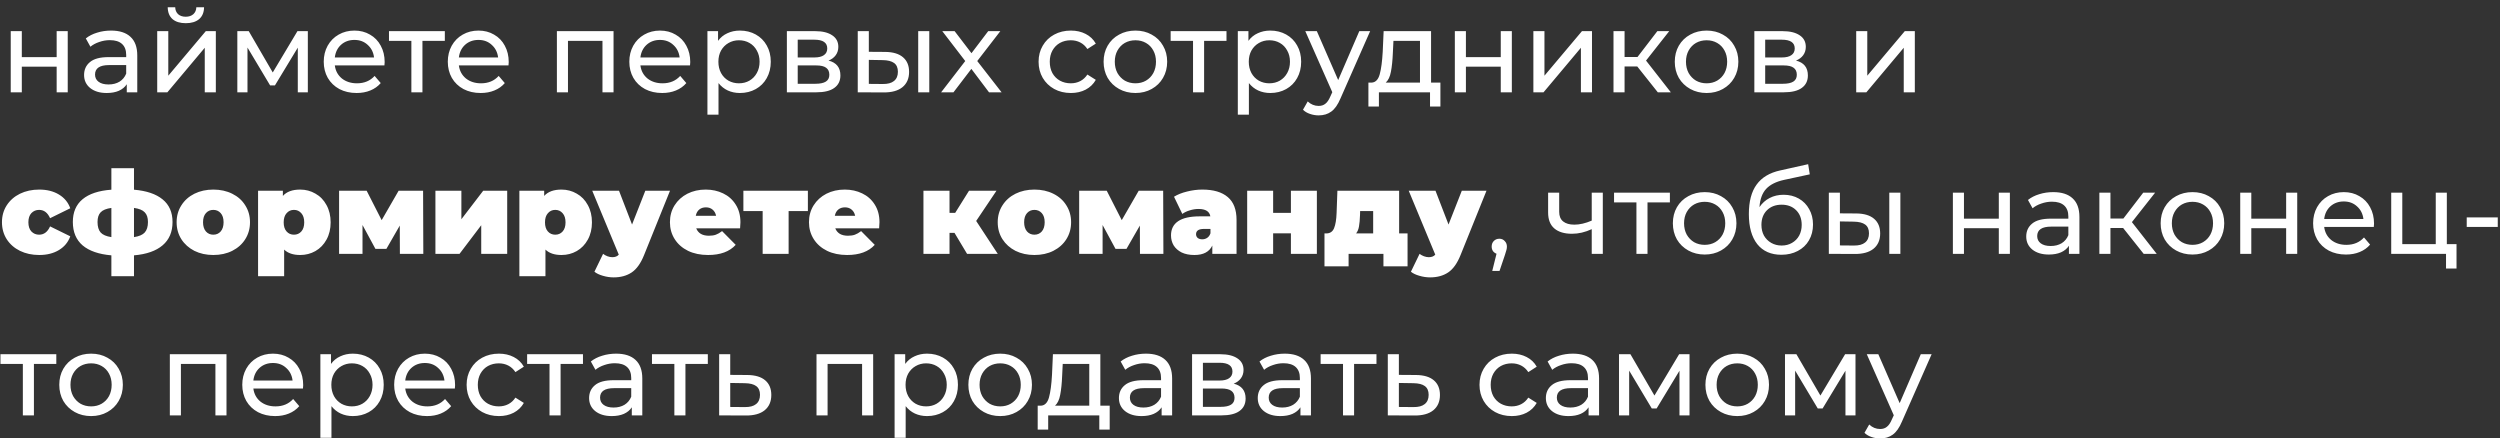 <?xml version="1.0" encoding="UTF-8"?> <svg xmlns="http://www.w3.org/2000/svg" width="325" height="57" viewBox="0 0 325 57" fill="none"><rect x="0" y="0" width="325" height="57" fill="#333333" stroke="none"/> <path d="M1.395 4.05H2.835V7.425H7.365V4.05H8.805V12H7.365V8.67H2.835V12H1.395V4.05ZM14.44 3.975C15.54 3.975 16.38 4.245 16.96 4.785C17.55 5.325 17.845 6.13 17.845 7.2V12H16.48V10.95C16.24 11.32 15.895 11.605 15.445 11.805C15.005 11.995 14.48 12.09 13.87 12.09C12.98 12.09 12.265 11.875 11.725 11.445C11.195 11.015 10.93 10.45 10.93 9.75C10.93 9.05 11.185 8.49 11.695 8.07C12.205 7.64 13.015 7.425 14.125 7.425H16.405V7.14C16.405 6.52 16.225 6.045 15.865 5.715C15.505 5.385 14.975 5.22 14.275 5.22C13.805 5.22 13.345 5.3 12.895 5.46C12.445 5.61 12.065 5.815 11.755 6.075L11.155 4.995C11.565 4.665 12.055 4.415 12.625 4.245C13.195 4.065 13.8 3.975 14.44 3.975ZM14.11 10.98C14.66 10.98 15.135 10.86 15.535 10.62C15.935 10.37 16.225 10.02 16.405 9.57V8.46H14.185C12.965 8.46 12.355 8.87 12.355 9.69C12.355 10.09 12.51 10.405 12.82 10.635C13.13 10.865 13.56 10.98 14.11 10.98ZM20.438 4.05H21.878V9.84L26.753 4.05H28.058V12H26.618V6.21L21.758 12H20.438V4.05ZM24.158 3.015C23.418 3.015 22.843 2.84 22.433 2.49C22.023 2.13 21.813 1.615 21.803 0.945H22.778C22.788 1.315 22.913 1.615 23.153 1.845C23.403 2.065 23.733 2.175 24.143 2.175C24.553 2.175 24.883 2.065 25.133 1.845C25.383 1.615 25.513 1.315 25.523 0.945H26.528C26.518 1.615 26.303 2.13 25.883 2.49C25.463 2.84 24.888 3.015 24.158 3.015ZM40.018 4.05V12H38.713V6.195L35.743 11.1H35.113L32.173 6.18V12H30.853V4.05H32.338L35.458 9.42L38.668 4.05H40.018ZM50.006 8.07C50.006 8.18 49.996 8.325 49.976 8.505H43.526C43.616 9.205 43.921 9.77 44.441 10.2C44.971 10.62 45.626 10.83 46.406 10.83C47.356 10.83 48.121 10.51 48.701 9.87L49.496 10.8C49.136 11.22 48.686 11.54 48.146 11.76C47.616 11.98 47.021 12.09 46.361 12.09C45.521 12.09 44.776 11.92 44.126 11.58C43.476 11.23 42.971 10.745 42.611 10.125C42.261 9.505 42.086 8.805 42.086 8.025C42.086 7.255 42.256 6.56 42.596 5.94C42.946 5.32 43.421 4.84 44.021 4.5C44.631 4.15 45.316 3.975 46.076 3.975C46.836 3.975 47.511 4.15 48.101 4.5C48.701 4.84 49.166 5.32 49.496 5.94C49.836 6.56 50.006 7.27 50.006 8.07ZM46.076 5.19C45.386 5.19 44.806 5.4 44.336 5.82C43.876 6.24 43.606 6.79 43.526 7.47H48.626C48.546 6.8 48.271 6.255 47.801 5.835C47.341 5.405 46.766 5.19 46.076 5.19ZM57.828 5.31H54.918V12H53.478V5.31H50.568V4.05H57.828V5.31ZM66.134 8.07C66.134 8.18 66.124 8.325 66.104 8.505H59.654C59.744 9.205 60.049 9.77 60.569 10.2C61.099 10.62 61.754 10.83 62.534 10.83C63.484 10.83 64.249 10.51 64.829 9.87L65.624 10.8C65.264 11.22 64.814 11.54 64.274 11.76C63.744 11.98 63.149 12.09 62.489 12.09C61.649 12.09 60.904 11.92 60.254 11.58C59.604 11.23 59.099 10.745 58.739 10.125C58.389 9.505 58.214 8.805 58.214 8.025C58.214 7.255 58.384 6.56 58.724 5.94C59.074 5.32 59.549 4.84 60.149 4.5C60.759 4.15 61.444 3.975 62.204 3.975C62.964 3.975 63.639 4.15 64.229 4.5C64.829 4.84 65.294 5.32 65.624 5.94C65.964 6.56 66.134 7.27 66.134 8.07ZM62.204 5.19C61.514 5.19 60.934 5.4 60.464 5.82C60.004 6.24 59.734 6.79 59.654 7.47H64.754C64.674 6.8 64.399 6.255 63.929 5.835C63.469 5.405 62.894 5.19 62.204 5.19ZM79.761 4.05V12H78.321V5.31H73.836V12H72.396V4.05H79.761ZM89.732 8.07C89.732 8.18 89.722 8.325 89.702 8.505H83.252C83.342 9.205 83.647 9.77 84.167 10.2C84.697 10.62 85.352 10.83 86.132 10.83C87.082 10.83 87.847 10.51 88.427 9.87L89.222 10.8C88.862 11.22 88.412 11.54 87.872 11.76C87.342 11.98 86.747 12.09 86.087 12.09C85.247 12.09 84.502 11.92 83.852 11.58C83.202 11.23 82.697 10.745 82.337 10.125C81.987 9.505 81.812 8.805 81.812 8.025C81.812 7.255 81.982 6.56 82.322 5.94C82.672 5.32 83.147 4.84 83.747 4.5C84.357 4.15 85.042 3.975 85.802 3.975C86.562 3.975 87.237 4.15 87.827 4.5C88.427 4.84 88.892 5.32 89.222 5.94C89.562 6.56 89.732 7.27 89.732 8.07ZM85.802 5.19C85.112 5.19 84.532 5.4 84.062 5.82C83.602 6.24 83.332 6.79 83.252 7.47H88.352C88.272 6.8 87.997 6.255 87.527 5.835C87.067 5.405 86.492 5.19 85.802 5.19ZM96.181 3.975C96.951 3.975 97.641 4.145 98.251 4.485C98.861 4.825 99.336 5.3 99.676 5.91C100.026 6.52 100.201 7.225 100.201 8.025C100.201 8.825 100.026 9.535 99.676 10.155C99.336 10.765 98.861 11.24 98.251 11.58C97.641 11.92 96.951 12.09 96.181 12.09C95.611 12.09 95.086 11.98 94.606 11.76C94.136 11.54 93.736 11.22 93.406 10.8V14.91H91.966V4.05H93.346V5.31C93.666 4.87 94.071 4.54 94.561 4.32C95.051 4.09 95.591 3.975 96.181 3.975ZM96.061 10.83C96.571 10.83 97.026 10.715 97.426 10.485C97.836 10.245 98.156 9.915 98.386 9.495C98.626 9.065 98.746 8.575 98.746 8.025C98.746 7.475 98.626 6.99 98.386 6.57C98.156 6.14 97.836 5.81 97.426 5.58C97.026 5.35 96.571 5.235 96.061 5.235C95.561 5.235 95.106 5.355 94.696 5.595C94.296 5.825 93.976 6.15 93.736 6.57C93.506 6.99 93.391 7.475 93.391 8.025C93.391 8.575 93.506 9.065 93.736 9.495C93.966 9.915 94.286 10.245 94.696 10.485C95.106 10.715 95.561 10.83 96.061 10.83ZM107.708 7.875C108.738 8.135 109.253 8.78 109.253 9.81C109.253 10.51 108.988 11.05 108.458 11.43C107.938 11.81 107.158 12 106.118 12H102.293V4.05H105.983C106.923 4.05 107.658 4.23 108.188 4.59C108.718 4.94 108.983 5.44 108.983 6.09C108.983 6.51 108.868 6.875 108.638 7.185C108.418 7.485 108.108 7.715 107.708 7.875ZM103.703 7.47H105.863C106.413 7.47 106.828 7.37 107.108 7.17C107.398 6.97 107.543 6.68 107.543 6.3C107.543 5.54 106.983 5.16 105.863 5.16H103.703V7.47ZM106.013 10.89C106.613 10.89 107.063 10.795 107.363 10.605C107.663 10.415 107.813 10.12 107.813 9.72C107.813 9.31 107.673 9.005 107.393 8.805C107.123 8.605 106.693 8.505 106.103 8.505H103.703V10.89H106.013ZM115.092 6.75C116.092 6.76 116.857 6.99 117.387 7.44C117.917 7.89 118.182 8.525 118.182 9.345C118.182 10.205 117.892 10.87 117.312 11.34C116.742 11.8 115.922 12.025 114.852 12.015L111.507 12V4.05H112.947V6.735L115.092 6.75ZM119.367 4.05H120.807V12H119.367V4.05ZM114.747 10.92C115.397 10.93 115.887 10.8 116.217 10.53C116.557 10.26 116.727 9.86 116.727 9.33C116.727 8.81 116.562 8.43 116.232 8.19C115.902 7.95 115.407 7.825 114.747 7.815L112.947 7.785V10.905L114.747 10.92ZM128.572 12L126.277 8.955L123.952 12H122.347L125.482 7.935L122.497 4.05H124.102L126.292 6.915L128.467 4.05H130.042L127.042 7.935L130.207 12H128.572ZM139.215 12.09C138.405 12.09 137.68 11.915 137.04 11.565C136.41 11.215 135.915 10.735 135.555 10.125C135.195 9.505 135.015 8.805 135.015 8.025C135.015 7.245 135.195 6.55 135.555 5.94C135.915 5.32 136.41 4.84 137.04 4.5C137.68 4.15 138.405 3.975 139.215 3.975C139.935 3.975 140.575 4.12 141.135 4.41C141.705 4.7 142.145 5.12 142.455 5.67L141.36 6.375C141.11 5.995 140.8 5.71 140.43 5.52C140.06 5.33 139.65 5.235 139.2 5.235C138.68 5.235 138.21 5.35 137.79 5.58C137.38 5.81 137.055 6.14 136.815 6.57C136.585 6.99 136.47 7.475 136.47 8.025C136.47 8.585 136.585 9.08 136.815 9.51C137.055 9.93 137.38 10.255 137.79 10.485C138.21 10.715 138.68 10.83 139.2 10.83C139.65 10.83 140.06 10.735 140.43 10.545C140.8 10.355 141.11 10.07 141.36 9.69L142.455 10.38C142.145 10.93 141.705 11.355 141.135 11.655C140.575 11.945 139.935 12.09 139.215 12.09ZM147.608 12.09C146.818 12.09 146.108 11.915 145.478 11.565C144.848 11.215 144.353 10.735 143.993 10.125C143.643 9.505 143.468 8.805 143.468 8.025C143.468 7.245 143.643 6.55 143.993 5.94C144.353 5.32 144.848 4.84 145.478 4.5C146.108 4.15 146.818 3.975 147.608 3.975C148.398 3.975 149.103 4.15 149.723 4.5C150.353 4.84 150.843 5.32 151.193 5.94C151.553 6.55 151.733 7.245 151.733 8.025C151.733 8.805 151.553 9.505 151.193 10.125C150.843 10.735 150.353 11.215 149.723 11.565C149.103 11.915 148.398 12.09 147.608 12.09ZM147.608 10.83C148.118 10.83 148.573 10.715 148.973 10.485C149.383 10.245 149.703 9.915 149.933 9.495C150.163 9.065 150.278 8.575 150.278 8.025C150.278 7.475 150.163 6.99 149.933 6.57C149.703 6.14 149.383 5.81 148.973 5.58C148.573 5.35 148.118 5.235 147.608 5.235C147.098 5.235 146.638 5.35 146.228 5.58C145.828 5.81 145.508 6.14 145.268 6.57C145.038 6.99 144.923 7.475 144.923 8.025C144.923 8.575 145.038 9.065 145.268 9.495C145.508 9.915 145.828 10.245 146.228 10.485C146.638 10.715 147.098 10.83 147.608 10.83ZM159.444 5.31H156.534V12H155.094V5.31H152.184V4.05H159.444V5.31ZM165.131 3.975C165.901 3.975 166.591 4.145 167.201 4.485C167.811 4.825 168.286 5.3 168.626 5.91C168.976 6.52 169.151 7.225 169.151 8.025C169.151 8.825 168.976 9.535 168.626 10.155C168.286 10.765 167.811 11.24 167.201 11.58C166.591 11.92 165.901 12.09 165.131 12.09C164.561 12.09 164.036 11.98 163.556 11.76C163.086 11.54 162.686 11.22 162.356 10.8V14.91H160.916V4.05H162.296V5.31C162.616 4.87 163.021 4.54 163.511 4.32C164.001 4.09 164.541 3.975 165.131 3.975ZM165.011 10.83C165.521 10.83 165.976 10.715 166.376 10.485C166.786 10.245 167.106 9.915 167.336 9.495C167.576 9.065 167.696 8.575 167.696 8.025C167.696 7.475 167.576 6.99 167.336 6.57C167.106 6.14 166.786 5.81 166.376 5.58C165.976 5.35 165.521 5.235 165.011 5.235C164.511 5.235 164.056 5.355 163.646 5.595C163.246 5.825 162.926 6.15 162.686 6.57C162.456 6.99 162.341 7.475 162.341 8.025C162.341 8.575 162.456 9.065 162.686 9.495C162.916 9.915 163.236 10.245 163.646 10.485C164.056 10.715 164.511 10.83 165.011 10.83ZM178.119 4.05L174.264 12.795C173.924 13.605 173.524 14.175 173.064 14.505C172.614 14.835 172.069 15 171.429 15C171.039 15 170.659 14.935 170.289 14.805C169.929 14.685 169.629 14.505 169.389 14.265L170.004 13.185C170.414 13.575 170.889 13.77 171.429 13.77C171.779 13.77 172.069 13.675 172.299 13.485C172.539 13.305 172.754 12.99 172.944 12.54L173.199 11.985L169.689 4.05H171.189L173.964 10.41L176.709 4.05H178.119ZM187.253 10.74V13.845H185.903V12H179.258V13.845H177.893V10.74H178.313C178.823 10.71 179.173 10.35 179.363 9.66C179.553 8.97 179.683 7.995 179.753 6.735L179.873 4.05H186.038V10.74H187.253ZM181.073 6.84C181.033 7.84 180.948 8.67 180.818 9.33C180.698 9.98 180.473 10.45 180.143 10.74H184.598V5.31H181.148L181.073 6.84ZM189.129 4.05H190.569V7.425H195.099V4.05H196.539V12H195.099V8.67H190.569V12H189.129V4.05ZM199.339 4.05H200.779V9.84L205.654 4.05H206.959V12H205.519V6.21L200.659 12H199.339V4.05ZM212.844 8.64H211.194V12H209.754V4.05H211.194V7.41H212.874L215.454 4.05H216.999L213.984 7.875L217.209 12H215.514L212.844 8.64ZM221.861 12.09C221.071 12.09 220.361 11.915 219.731 11.565C219.101 11.215 218.606 10.735 218.246 10.125C217.896 9.505 217.721 8.805 217.721 8.025C217.721 7.245 217.896 6.55 218.246 5.94C218.606 5.32 219.101 4.84 219.731 4.5C220.361 4.15 221.071 3.975 221.861 3.975C222.651 3.975 223.356 4.15 223.976 4.5C224.606 4.84 225.096 5.32 225.446 5.94C225.806 6.55 225.986 7.245 225.986 8.025C225.986 8.805 225.806 9.505 225.446 10.125C225.096 10.735 224.606 11.215 223.976 11.565C223.356 11.915 222.651 12.09 221.861 12.09ZM221.861 10.83C222.371 10.83 222.826 10.715 223.226 10.485C223.636 10.245 223.956 9.915 224.186 9.495C224.416 9.065 224.531 8.575 224.531 8.025C224.531 7.475 224.416 6.99 224.186 6.57C223.956 6.14 223.636 5.81 223.226 5.58C222.826 5.35 222.371 5.235 221.861 5.235C221.351 5.235 220.891 5.35 220.481 5.58C220.081 5.81 219.761 6.14 219.521 6.57C219.291 6.99 219.176 7.475 219.176 8.025C219.176 8.575 219.291 9.065 219.521 9.495C219.761 9.915 220.081 10.245 220.481 10.485C220.891 10.715 221.351 10.83 221.861 10.83ZM233.48 7.875C234.51 8.135 235.025 8.78 235.025 9.81C235.025 10.51 234.76 11.05 234.23 11.43C233.71 11.81 232.93 12 231.89 12H228.065V4.05H231.755C232.695 4.05 233.43 4.23 233.96 4.59C234.49 4.94 234.755 5.44 234.755 6.09C234.755 6.51 234.64 6.875 234.41 7.185C234.19 7.485 233.88 7.715 233.48 7.875ZM229.475 7.47H231.635C232.185 7.47 232.6 7.37 232.88 7.17C233.17 6.97 233.315 6.68 233.315 6.3C233.315 5.54 232.755 5.16 231.635 5.16H229.475V7.47ZM231.785 10.89C232.385 10.89 232.835 10.795 233.135 10.605C233.435 10.415 233.585 10.12 233.585 9.72C233.585 9.31 233.445 9.005 233.165 8.805C232.895 8.605 232.465 8.505 231.875 8.505H229.475V10.89H231.785ZM241.307 4.05H242.747V9.84L247.622 4.05H248.927V12H247.487V6.21L242.627 12H241.307V4.05ZM5.1 33.15C4.17 33.15 3.335 32.97 2.595 32.61C1.865 32.25 1.29 31.745 0.87 31.095C0.46 30.445 0.255 29.71 0.255 28.89C0.255 28.07 0.46 27.34 0.87 26.7C1.29 26.05 1.865 25.545 2.595 25.185C3.335 24.825 4.17 24.645 5.1 24.645C6.1 24.645 6.955 24.86 7.665 25.29C8.375 25.72 8.865 26.315 9.135 27.075L6.51 28.365C6.19 27.645 5.715 27.285 5.085 27.285C4.685 27.285 4.35 27.425 4.08 27.705C3.82 27.985 3.69 28.38 3.69 28.89C3.69 29.41 3.82 29.81 4.08 30.09C4.35 30.37 4.685 30.51 5.085 30.51C5.715 30.51 6.19 30.15 6.51 29.43L9.135 30.72C8.865 31.48 8.375 32.075 7.665 32.505C6.955 32.935 6.1 33.15 5.1 33.15ZM22.429 28.86C22.429 30.15 21.999 31.16 21.139 31.89C20.289 32.62 19.049 33.055 17.419 33.195V35.91H14.479V33.195C12.849 33.055 11.604 32.625 10.744 31.905C9.894 31.175 9.469 30.16 9.469 28.86C9.469 27.59 9.889 26.605 10.729 25.905C11.579 25.195 12.829 24.78 14.479 24.66V21.87H17.419V24.66C19.049 24.8 20.289 25.22 21.139 25.92C21.999 26.62 22.429 27.6 22.429 28.86ZM12.679 28.86C12.679 29.46 12.814 29.915 13.084 30.225C13.354 30.525 13.819 30.725 14.479 30.825V27.03C13.819 27.12 13.354 27.31 13.084 27.6C12.814 27.88 12.679 28.3 12.679 28.86ZM17.419 30.825C18.079 30.725 18.544 30.525 18.814 30.225C19.094 29.915 19.234 29.46 19.234 28.86C19.234 28.3 19.094 27.88 18.814 27.6C18.544 27.31 18.079 27.12 17.419 27.03V30.825ZM27.73 33.15C26.82 33.15 26 32.97 25.27 32.61C24.55 32.24 23.985 31.735 23.575 31.095C23.165 30.445 22.96 29.71 22.96 28.89C22.96 28.07 23.165 27.34 23.575 26.7C23.985 26.05 24.55 25.545 25.27 25.185C26 24.825 26.82 24.645 27.73 24.645C28.65 24.645 29.47 24.825 30.19 25.185C30.92 25.545 31.485 26.05 31.885 26.7C32.295 27.34 32.5 28.07 32.5 28.89C32.5 29.71 32.295 30.445 31.885 31.095C31.485 31.735 30.92 32.24 30.19 32.61C29.47 32.97 28.65 33.15 27.73 33.15ZM27.73 30.51C28.12 30.51 28.44 30.37 28.69 30.09C28.94 29.8 29.065 29.4 29.065 28.89C29.065 28.38 28.94 27.985 28.69 27.705C28.44 27.425 28.12 27.285 27.73 27.285C27.34 27.285 27.02 27.425 26.77 27.705C26.52 27.985 26.395 28.38 26.395 28.89C26.395 29.4 26.52 29.8 26.77 30.09C27.02 30.37 27.34 30.51 27.73 30.51ZM39.024 24.645C39.744 24.645 40.404 24.82 41.004 25.17C41.614 25.51 42.094 26.005 42.444 26.655C42.804 27.305 42.984 28.055 42.984 28.905C42.984 29.755 42.804 30.505 42.444 31.155C42.094 31.795 41.614 32.29 41.004 32.64C40.404 32.98 39.744 33.15 39.024 33.15C38.114 33.15 37.419 32.915 36.939 32.445V35.91H33.549V24.795H36.774V25.47C37.264 24.92 38.014 24.645 39.024 24.645ZM38.214 30.51C38.604 30.51 38.924 30.37 39.174 30.09C39.424 29.81 39.549 29.415 39.549 28.905C39.549 28.395 39.424 28 39.174 27.72C38.924 27.43 38.604 27.285 38.214 27.285C37.824 27.285 37.504 27.43 37.254 27.72C37.004 28 36.879 28.395 36.879 28.905C36.879 29.415 37.004 29.81 37.254 30.09C37.504 30.37 37.824 30.51 38.214 30.51ZM51.986 33L51.971 29.325L50.231 32.355H48.806L47.126 29.25V33H44.081V24.795H47.666L49.616 28.62L51.821 24.795H55.001L55.031 33H51.986ZM56.605 24.795H59.98V28.5L62.816 24.795H65.936V33H62.56V29.28L59.74 33H56.605V24.795ZM72.994 24.645C73.714 24.645 74.374 24.82 74.974 25.17C75.584 25.51 76.064 26.005 76.414 26.655C76.774 27.305 76.954 28.055 76.954 28.905C76.954 29.755 76.774 30.505 76.414 31.155C76.064 31.795 75.584 32.29 74.974 32.64C74.374 32.98 73.714 33.15 72.994 33.15C72.084 33.15 71.389 32.915 70.909 32.445V35.91H67.519V24.795H70.744V25.47C71.234 24.92 71.984 24.645 72.994 24.645ZM72.184 30.51C72.574 30.51 72.894 30.37 73.144 30.09C73.394 29.81 73.519 29.415 73.519 28.905C73.519 28.395 73.394 28 73.144 27.72C72.894 27.43 72.574 27.285 72.184 27.285C71.794 27.285 71.474 27.43 71.224 27.72C70.974 28 70.849 28.395 70.849 28.905C70.849 29.415 70.974 29.81 71.224 30.09C71.474 30.37 71.794 30.51 72.184 30.51ZM87.101 24.795L83.726 33.165C83.296 34.235 82.761 34.985 82.121 35.415C81.481 35.845 80.696 36.06 79.766 36.06C79.306 36.06 78.841 35.99 78.371 35.85C77.911 35.72 77.546 35.545 77.276 35.325L78.401 33C78.571 33.13 78.761 33.235 78.971 33.315C79.191 33.395 79.401 33.435 79.601 33.435C79.971 33.435 80.251 33.325 80.441 33.105L76.991 24.795H80.471L82.166 29.19L83.891 24.795H87.101ZM96.256 28.89C96.256 28.94 96.241 29.205 96.211 29.685H90.511C90.631 29.995 90.831 30.235 91.111 30.405C91.391 30.565 91.741 30.645 92.161 30.645C92.521 30.645 92.821 30.6 93.061 30.51C93.311 30.42 93.581 30.265 93.871 30.045L95.641 31.83C94.841 32.71 93.646 33.15 92.056 33.15C91.066 33.15 90.196 32.97 89.446 32.61C88.696 32.24 88.116 31.73 87.706 31.08C87.296 30.43 87.091 29.7 87.091 28.89C87.091 28.07 87.291 27.34 87.691 26.7C88.101 26.05 88.656 25.545 89.356 25.185C90.066 24.825 90.861 24.645 91.741 24.645C92.571 24.645 93.326 24.81 94.006 25.14C94.696 25.47 95.241 25.955 95.641 26.595C96.051 27.235 96.256 28 96.256 28.89ZM91.771 26.955C91.421 26.955 91.131 27.05 90.901 27.24C90.671 27.43 90.521 27.7 90.451 28.05H93.091C93.021 27.71 92.871 27.445 92.641 27.255C92.411 27.055 92.121 26.955 91.771 26.955ZM105.025 27.435H102.52V33H99.145V27.435H96.64V24.795H105.025V27.435ZM114.332 28.89C114.332 28.94 114.317 29.205 114.287 29.685H108.587C108.707 29.995 108.907 30.235 109.187 30.405C109.467 30.565 109.817 30.645 110.237 30.645C110.597 30.645 110.897 30.6 111.137 30.51C111.387 30.42 111.657 30.265 111.947 30.045L113.717 31.83C112.917 32.71 111.722 33.15 110.132 33.15C109.142 33.15 108.272 32.97 107.522 32.61C106.772 32.24 106.192 31.73 105.782 31.08C105.372 30.43 105.167 29.7 105.167 28.89C105.167 28.07 105.367 27.34 105.767 26.7C106.177 26.05 106.732 25.545 107.432 25.185C108.142 24.825 108.937 24.645 109.817 24.645C110.647 24.645 111.402 24.81 112.082 25.14C112.772 25.47 113.317 25.955 113.717 26.595C114.127 27.235 114.332 28 114.332 28.89ZM109.847 26.955C109.497 26.955 109.207 27.05 108.977 27.24C108.747 27.43 108.597 27.7 108.527 28.05H111.167C111.097 27.71 110.947 27.445 110.717 27.255C110.487 27.055 110.197 26.955 109.847 26.955ZM124.083 30.27H123.438V33H120.048V24.795H123.438V27.675H124.173L125.973 24.795H129.543L126.903 28.725L129.708 33H125.718L124.083 30.27ZM134.473 33.15C133.563 33.15 132.743 32.97 132.013 32.61C131.293 32.24 130.728 31.735 130.318 31.095C129.908 30.445 129.703 29.71 129.703 28.89C129.703 28.07 129.908 27.34 130.318 26.7C130.728 26.05 131.293 25.545 132.013 25.185C132.743 24.825 133.563 24.645 134.473 24.645C135.393 24.645 136.213 24.825 136.933 25.185C137.663 25.545 138.228 26.05 138.628 26.7C139.038 27.34 139.243 28.07 139.243 28.89C139.243 29.71 139.038 30.445 138.628 31.095C138.228 31.735 137.663 32.24 136.933 32.61C136.213 32.97 135.393 33.15 134.473 33.15ZM134.473 30.51C134.863 30.51 135.183 30.37 135.433 30.09C135.683 29.8 135.808 29.4 135.808 28.89C135.808 28.38 135.683 27.985 135.433 27.705C135.183 27.425 134.863 27.285 134.473 27.285C134.083 27.285 133.763 27.425 133.513 27.705C133.263 27.985 133.138 28.38 133.138 28.89C133.138 29.4 133.263 29.8 133.513 30.09C133.763 30.37 134.083 30.51 134.473 30.51ZM148.197 33L148.182 29.325L146.442 32.355H145.017L143.337 29.25V33H140.292V24.795H143.877L145.827 28.62L148.032 24.795H151.212L151.242 33H148.197ZM156.311 24.645C157.751 24.645 158.851 24.97 159.611 25.62C160.371 26.26 160.751 27.25 160.751 28.59V33H157.601V31.92C157.211 32.74 156.436 33.15 155.276 33.15C154.626 33.15 154.071 33.04 153.611 32.82C153.161 32.59 152.816 32.285 152.576 31.905C152.346 31.515 152.231 31.08 152.231 30.6C152.231 29.79 152.541 29.175 153.161 28.755C153.781 28.335 154.721 28.125 155.981 28.125H157.346C157.236 27.485 156.721 27.165 155.801 27.165C155.431 27.165 155.056 27.225 154.676 27.345C154.296 27.455 153.971 27.61 153.701 27.81L152.621 25.575C153.091 25.285 153.656 25.06 154.316 24.9C154.986 24.73 155.651 24.645 156.311 24.645ZM156.296 31.11C156.536 31.11 156.751 31.045 156.941 30.915C157.131 30.785 157.271 30.59 157.361 30.33V29.76H156.521C155.831 29.76 155.486 29.99 155.486 30.45C155.486 30.64 155.556 30.8 155.696 30.93C155.846 31.05 156.046 31.11 156.296 31.11ZM162.133 24.795H165.508V27.675H167.818V24.795H171.193V33H167.818V30.33H165.508V33H162.133V24.795ZM182.982 30.345V34.62H179.847V33H175.317V34.62H172.182V30.345H172.422C172.902 30.345 173.237 30.12 173.427 29.67C173.617 29.21 173.727 28.55 173.757 27.69L173.862 24.795H181.887V30.345H182.982ZM176.802 27.945C176.782 28.575 176.737 29.075 176.667 29.445C176.607 29.805 176.482 30.105 176.292 30.345H178.512V27.435H176.817L176.802 27.945ZM193.244 24.795L189.869 33.165C189.439 34.235 188.904 34.985 188.264 35.415C187.624 35.845 186.839 36.06 185.909 36.06C185.449 36.06 184.984 35.99 184.514 35.85C184.054 35.72 183.689 35.545 183.419 35.325L184.544 33C184.714 33.13 184.904 33.235 185.114 33.315C185.334 33.395 185.544 33.435 185.744 33.435C186.114 33.435 186.394 33.325 186.584 33.105L183.134 24.795H186.614L188.309 29.19L190.034 24.795H193.244ZM194.923 31.035C195.203 31.035 195.433 31.135 195.613 31.335C195.803 31.525 195.898 31.765 195.898 32.055C195.898 32.205 195.878 32.35 195.838 32.49C195.808 32.63 195.743 32.845 195.643 33.135L194.938 35.22H193.993L194.548 32.985C194.358 32.915 194.203 32.8 194.083 32.64C193.973 32.47 193.918 32.275 193.918 32.055C193.918 31.755 194.013 31.51 194.203 31.32C194.393 31.13 194.633 31.035 194.923 31.035ZM208.365 25.05V33H206.925V29.79C206.065 30.19 205.21 30.39 204.36 30.39C203.37 30.39 202.605 30.16 202.065 29.7C201.525 29.24 201.255 28.55 201.255 27.63V25.05H202.695V27.54C202.695 28.09 202.865 28.505 203.205 28.785C203.555 29.065 204.04 29.205 204.66 29.205C205.36 29.205 206.115 29.03 206.925 28.68V25.05H208.365ZM217.086 26.31H214.176V33H212.736V26.31H209.826V25.05H217.086V26.31ZM221.612 33.09C220.822 33.09 220.112 32.915 219.482 32.565C218.852 32.215 218.357 31.735 217.997 31.125C217.647 30.505 217.472 29.805 217.472 29.025C217.472 28.245 217.647 27.55 217.997 26.94C218.357 26.32 218.852 25.84 219.482 25.5C220.112 25.15 220.822 24.975 221.612 24.975C222.402 24.975 223.107 25.15 223.727 25.5C224.357 25.84 224.847 26.32 225.197 26.94C225.557 27.55 225.737 28.245 225.737 29.025C225.737 29.805 225.557 30.505 225.197 31.125C224.847 31.735 224.357 32.215 223.727 32.565C223.107 32.915 222.402 33.09 221.612 33.09ZM221.612 31.83C222.122 31.83 222.577 31.715 222.977 31.485C223.387 31.245 223.707 30.915 223.937 30.495C224.167 30.065 224.282 29.575 224.282 29.025C224.282 28.475 224.167 27.99 223.937 27.57C223.707 27.14 223.387 26.81 222.977 26.58C222.577 26.35 222.122 26.235 221.612 26.235C221.102 26.235 220.642 26.35 220.232 26.58C219.832 26.81 219.512 27.14 219.272 27.57C219.042 27.99 218.927 28.475 218.927 29.025C218.927 29.575 219.042 30.065 219.272 30.495C219.512 30.915 219.832 31.245 220.232 31.485C220.642 31.715 221.102 31.83 221.612 31.83ZM231.866 25.32C232.606 25.32 233.266 25.485 233.846 25.815C234.426 26.145 234.876 26.605 235.196 27.195C235.526 27.775 235.691 28.44 235.691 29.19C235.691 29.96 235.516 30.645 235.166 31.245C234.826 31.835 234.341 32.295 233.711 32.625C233.091 32.955 232.381 33.12 231.581 33.12C230.231 33.12 229.186 32.66 228.446 31.74C227.716 30.81 227.351 29.505 227.351 27.825C227.351 26.195 227.686 24.92 228.356 24C229.026 23.07 230.051 22.455 231.431 22.155L235.061 21.345L235.271 22.665L231.926 23.385C230.886 23.615 230.111 24.005 229.601 24.555C229.091 25.105 228.801 25.895 228.731 26.925C229.071 26.415 229.511 26.02 230.051 25.74C230.591 25.46 231.196 25.32 231.866 25.32ZM231.611 31.92C232.121 31.92 232.571 31.805 232.961 31.575C233.361 31.345 233.671 31.03 233.891 30.63C234.111 30.22 234.221 29.755 234.221 29.235C234.221 28.445 233.981 27.81 233.501 27.33C233.021 26.85 232.391 26.61 231.611 26.61C230.831 26.61 230.196 26.85 229.706 27.33C229.226 27.81 228.986 28.445 228.986 29.235C228.986 29.755 229.096 30.22 229.316 30.63C229.546 31.03 229.861 31.345 230.261 31.575C230.661 31.805 231.111 31.92 231.611 31.92ZM241.333 27.75C242.333 27.76 243.098 27.99 243.628 28.44C244.158 28.89 244.423 29.525 244.423 30.345C244.423 31.205 244.133 31.87 243.553 32.34C242.983 32.8 242.163 33.025 241.093 33.015L237.748 33V25.05H239.188V27.735L241.333 27.75ZM245.608 25.05H247.048V33H245.608V25.05ZM240.988 31.92C241.638 31.93 242.128 31.8 242.458 31.53C242.798 31.26 242.968 30.86 242.968 30.33C242.968 29.81 242.803 29.43 242.473 29.19C242.143 28.95 241.648 28.825 240.988 28.815L239.188 28.785V31.905L240.988 31.92ZM253.875 25.05H255.315V28.425H259.845V25.05H261.285V33H259.845V29.67H255.315V33H253.875V25.05ZM266.92 24.975C268.02 24.975 268.86 25.245 269.44 25.785C270.03 26.325 270.325 27.13 270.325 28.2V33H268.96V31.95C268.72 32.32 268.375 32.605 267.925 32.805C267.485 32.995 266.96 33.09 266.35 33.09C265.46 33.09 264.745 32.875 264.205 32.445C263.675 32.015 263.41 31.45 263.41 30.75C263.41 30.05 263.665 29.49 264.175 29.07C264.685 28.64 265.495 28.425 266.605 28.425H268.885V28.14C268.885 27.52 268.705 27.045 268.345 26.715C267.985 26.385 267.455 26.22 266.755 26.22C266.285 26.22 265.825 26.3 265.375 26.46C264.925 26.61 264.545 26.815 264.235 27.075L263.635 25.995C264.045 25.665 264.535 25.415 265.105 25.245C265.675 25.065 266.28 24.975 266.92 24.975ZM266.59 31.98C267.14 31.98 267.615 31.86 268.015 31.62C268.415 31.37 268.705 31.02 268.885 30.57V29.46H266.665C265.445 29.46 264.835 29.87 264.835 30.69C264.835 31.09 264.99 31.405 265.3 31.635C265.61 31.865 266.04 31.98 266.59 31.98ZM276.008 29.64H274.358V33H272.918V25.05H274.358V28.41H276.038L278.618 25.05H280.163L277.148 28.875L280.373 33H278.678L276.008 29.64ZM285.025 33.09C284.235 33.09 283.525 32.915 282.895 32.565C282.265 32.215 281.77 31.735 281.41 31.125C281.06 30.505 280.885 29.805 280.885 29.025C280.885 28.245 281.06 27.55 281.41 26.94C281.77 26.32 282.265 25.84 282.895 25.5C283.525 25.15 284.235 24.975 285.025 24.975C285.815 24.975 286.52 25.15 287.14 25.5C287.77 25.84 288.26 26.32 288.61 26.94C288.97 27.55 289.15 28.245 289.15 29.025C289.15 29.805 288.97 30.505 288.61 31.125C288.26 31.735 287.77 32.215 287.14 32.565C286.52 32.915 285.815 33.09 285.025 33.09ZM285.025 31.83C285.535 31.83 285.99 31.715 286.39 31.485C286.8 31.245 287.12 30.915 287.35 30.495C287.58 30.065 287.695 29.575 287.695 29.025C287.695 28.475 287.58 27.99 287.35 27.57C287.12 27.14 286.8 26.81 286.39 26.58C285.99 26.35 285.535 26.235 285.025 26.235C284.515 26.235 284.055 26.35 283.645 26.58C283.245 26.81 282.925 27.14 282.685 27.57C282.455 27.99 282.34 28.475 282.34 29.025C282.34 29.575 282.455 30.065 282.685 30.495C282.925 30.915 283.245 31.245 283.645 31.485C284.055 31.715 284.515 31.83 285.025 31.83ZM291.229 25.05H292.669V28.425H297.199V25.05H298.639V33H297.199V29.67H292.669V33H291.229V25.05ZM308.624 29.07C308.624 29.18 308.614 29.325 308.594 29.505H302.144C302.234 30.205 302.539 30.77 303.059 31.2C303.589 31.62 304.244 31.83 305.024 31.83C305.974 31.83 306.739 31.51 307.319 30.87L308.114 31.8C307.754 32.22 307.304 32.54 306.764 32.76C306.234 32.98 305.639 33.09 304.979 33.09C304.139 33.09 303.394 32.92 302.744 32.58C302.094 32.23 301.589 31.745 301.229 31.125C300.879 30.505 300.704 29.805 300.704 29.025C300.704 28.255 300.874 27.56 301.214 26.94C301.564 26.32 302.039 25.84 302.639 25.5C303.249 25.15 303.934 24.975 304.694 24.975C305.454 24.975 306.129 25.15 306.719 25.5C307.319 25.84 307.784 26.32 308.114 26.94C308.454 27.56 308.624 28.27 308.624 29.07ZM304.694 26.19C304.004 26.19 303.424 26.4 302.954 26.82C302.494 27.24 302.224 27.79 302.144 28.47H307.244C307.164 27.8 306.889 27.255 306.419 26.835C305.959 26.405 305.384 26.19 304.694 26.19ZM319.348 31.74V34.905H317.983V33H310.858V25.05H312.298V31.74H316.648V25.05H318.088V31.74H319.348ZM320.674 28.26H324.709V29.505H320.674V28.26ZM7.32 47.31H4.41V54H2.97V47.31H0.06V46.05H7.32V47.31ZM11.846 54.09C11.056 54.09 10.346 53.915 9.716 53.565C9.086 53.215 8.591 52.735 8.231 52.125C7.881 51.505 7.706 50.805 7.706 50.025C7.706 49.245 7.881 48.55 8.231 47.94C8.591 47.32 9.086 46.84 9.716 46.5C10.346 46.15 11.056 45.975 11.846 45.975C12.636 45.975 13.341 46.15 13.961 46.5C14.591 46.84 15.081 47.32 15.431 47.94C15.791 48.55 15.971 49.245 15.971 50.025C15.971 50.805 15.791 51.505 15.431 52.125C15.081 52.735 14.591 53.215 13.961 53.565C13.341 53.915 12.636 54.09 11.846 54.09ZM11.846 52.83C12.356 52.83 12.811 52.715 13.211 52.485C13.621 52.245 13.941 51.915 14.171 51.495C14.401 51.065 14.516 50.575 14.516 50.025C14.516 49.475 14.401 48.99 14.171 48.57C13.941 48.14 13.621 47.81 13.211 47.58C12.811 47.35 12.356 47.235 11.846 47.235C11.336 47.235 10.876 47.35 10.466 47.58C10.066 47.81 9.746 48.14 9.506 48.57C9.276 48.99 9.161 49.475 9.161 50.025C9.161 50.575 9.276 51.065 9.506 51.495C9.746 51.915 10.066 52.245 10.466 52.485C10.876 52.715 11.336 52.83 11.846 52.83ZM29.444 46.05V54H28.004V47.31H23.519V54H22.079V46.05H29.444ZM39.415 50.07C39.415 50.18 39.405 50.325 39.385 50.505H32.935C33.025 51.205 33.33 51.77 33.85 52.2C34.38 52.62 35.035 52.83 35.815 52.83C36.765 52.83 37.53 52.51 38.11 51.87L38.905 52.8C38.545 53.22 38.095 53.54 37.555 53.76C37.025 53.98 36.43 54.09 35.77 54.09C34.93 54.09 34.185 53.92 33.535 53.58C32.885 53.23 32.38 52.745 32.02 52.125C31.67 51.505 31.495 50.805 31.495 50.025C31.495 49.255 31.665 48.56 32.005 47.94C32.355 47.32 32.83 46.84 33.43 46.5C34.04 46.15 34.725 45.975 35.485 45.975C36.245 45.975 36.92 46.15 37.51 46.5C38.11 46.84 38.575 47.32 38.905 47.94C39.245 48.56 39.415 49.27 39.415 50.07ZM35.485 47.19C34.795 47.19 34.215 47.4 33.745 47.82C33.285 48.24 33.015 48.79 32.935 49.47H38.035C37.955 48.8 37.68 48.255 37.21 47.835C36.75 47.405 36.175 47.19 35.485 47.19ZM45.864 45.975C46.634 45.975 47.324 46.145 47.934 46.485C48.544 46.825 49.019 47.3 49.359 47.91C49.709 48.52 49.884 49.225 49.884 50.025C49.884 50.825 49.709 51.535 49.359 52.155C49.019 52.765 48.544 53.24 47.934 53.58C47.324 53.92 46.634 54.09 45.864 54.09C45.294 54.09 44.769 53.98 44.289 53.76C43.819 53.54 43.419 53.22 43.089 52.8V56.91H41.649V46.05H43.029V47.31C43.349 46.87 43.754 46.54 44.244 46.32C44.734 46.09 45.274 45.975 45.864 45.975ZM45.744 52.83C46.254 52.83 46.709 52.715 47.109 52.485C47.519 52.245 47.839 51.915 48.069 51.495C48.309 51.065 48.429 50.575 48.429 50.025C48.429 49.475 48.309 48.99 48.069 48.57C47.839 48.14 47.519 47.81 47.109 47.58C46.709 47.35 46.254 47.235 45.744 47.235C45.244 47.235 44.789 47.355 44.379 47.595C43.979 47.825 43.659 48.15 43.419 48.57C43.189 48.99 43.074 49.475 43.074 50.025C43.074 50.575 43.189 51.065 43.419 51.495C43.649 51.915 43.969 52.245 44.379 52.485C44.789 52.715 45.244 52.83 45.744 52.83ZM59.161 50.07C59.161 50.18 59.151 50.325 59.131 50.505H52.681C52.771 51.205 53.076 51.77 53.596 52.2C54.126 52.62 54.781 52.83 55.561 52.83C56.511 52.83 57.276 52.51 57.856 51.87L58.651 52.8C58.291 53.22 57.841 53.54 57.301 53.76C56.771 53.98 56.176 54.09 55.516 54.09C54.676 54.09 53.931 53.92 53.281 53.58C52.631 53.23 52.126 52.745 51.766 52.125C51.416 51.505 51.241 50.805 51.241 50.025C51.241 49.255 51.411 48.56 51.751 47.94C52.101 47.32 52.576 46.84 53.176 46.5C53.786 46.15 54.471 45.975 55.231 45.975C55.991 45.975 56.666 46.15 57.256 46.5C57.856 46.84 58.321 47.32 58.651 47.94C58.991 48.56 59.161 49.27 59.161 50.07ZM55.231 47.19C54.541 47.19 53.961 47.4 53.491 47.82C53.031 48.24 52.761 48.79 52.681 49.47H57.781C57.701 48.8 57.426 48.255 56.956 47.835C56.496 47.405 55.921 47.19 55.231 47.19ZM64.86 54.09C64.05 54.09 63.325 53.915 62.685 53.565C62.055 53.215 61.56 52.735 61.2 52.125C60.84 51.505 60.66 50.805 60.66 50.025C60.66 49.245 60.84 48.55 61.2 47.94C61.56 47.32 62.055 46.84 62.685 46.5C63.325 46.15 64.05 45.975 64.86 45.975C65.58 45.975 66.22 46.12 66.78 46.41C67.35 46.7 67.79 47.12 68.1 47.67L67.005 48.375C66.755 47.995 66.445 47.71 66.075 47.52C65.705 47.33 65.295 47.235 64.845 47.235C64.325 47.235 63.855 47.35 63.435 47.58C63.025 47.81 62.7 48.14 62.46 48.57C62.23 48.99 62.115 49.475 62.115 50.025C62.115 50.585 62.23 51.08 62.46 51.51C62.7 51.93 63.025 52.255 63.435 52.485C63.855 52.715 64.325 52.83 64.845 52.83C65.295 52.83 65.705 52.735 66.075 52.545C66.445 52.355 66.755 52.07 67.005 51.69L68.1 52.38C67.79 52.93 67.35 53.355 66.78 53.655C66.22 53.945 65.58 54.09 64.86 54.09ZM75.787 47.31H72.877V54H71.437V47.31H68.527V46.05H75.787V47.31ZM80.094 45.975C81.194 45.975 82.034 46.245 82.614 46.785C83.204 47.325 83.499 48.13 83.499 49.2V54H82.134V52.95C81.894 53.32 81.549 53.605 81.099 53.805C80.659 53.995 80.134 54.09 79.524 54.09C78.634 54.09 77.919 53.875 77.379 53.445C76.849 53.015 76.584 52.45 76.584 51.75C76.584 51.05 76.839 50.49 77.349 50.07C77.859 49.64 78.669 49.425 79.779 49.425H82.059V49.14C82.059 48.52 81.879 48.045 81.519 47.715C81.159 47.385 80.629 47.22 79.929 47.22C79.459 47.22 78.999 47.3 78.549 47.46C78.099 47.61 77.719 47.815 77.409 48.075L76.809 46.995C77.219 46.665 77.709 46.415 78.279 46.245C78.849 46.065 79.454 45.975 80.094 45.975ZM79.764 52.98C80.314 52.98 80.789 52.86 81.189 52.62C81.589 52.37 81.879 52.02 82.059 51.57V50.46H79.839C78.619 50.46 78.009 50.87 78.009 51.69C78.009 52.09 78.164 52.405 78.474 52.635C78.784 52.865 79.214 52.98 79.764 52.98ZM92.017 47.31H89.107V54H87.667V47.31H84.757V46.05H92.017V47.31ZM97.165 48.75C98.175 48.76 98.945 48.99 99.475 49.44C100.005 49.89 100.27 50.525 100.27 51.345C100.27 52.205 99.98 52.87 99.4 53.34C98.83 53.8 98.01 54.025 96.94 54.015L93.49 54V46.05H94.93V48.735L97.165 48.75ZM96.82 52.92C97.47 52.93 97.96 52.8 98.29 52.53C98.63 52.26 98.8 51.86 98.8 51.33C98.8 50.81 98.635 50.43 98.305 50.19C97.985 49.95 97.49 49.825 96.82 49.815L94.93 49.785V52.905L96.82 52.92ZM113.511 46.05V54H112.071V47.31H107.586V54H106.146V46.05H113.511ZM120.512 45.975C121.282 45.975 121.972 46.145 122.582 46.485C123.192 46.825 123.667 47.3 124.007 47.91C124.357 48.52 124.532 49.225 124.532 50.025C124.532 50.825 124.357 51.535 124.007 52.155C123.667 52.765 123.192 53.24 122.582 53.58C121.972 53.92 121.282 54.09 120.512 54.09C119.942 54.09 119.417 53.98 118.937 53.76C118.467 53.54 118.067 53.22 117.737 52.8V56.91H116.297V46.05H117.677V47.31C117.997 46.87 118.402 46.54 118.892 46.32C119.382 46.09 119.922 45.975 120.512 45.975ZM120.392 52.83C120.902 52.83 121.357 52.715 121.757 52.485C122.167 52.245 122.487 51.915 122.717 51.495C122.957 51.065 123.077 50.575 123.077 50.025C123.077 49.475 122.957 48.99 122.717 48.57C122.487 48.14 122.167 47.81 121.757 47.58C121.357 47.35 120.902 47.235 120.392 47.235C119.892 47.235 119.437 47.355 119.027 47.595C118.627 47.825 118.307 48.15 118.067 48.57C117.837 48.99 117.722 49.475 117.722 50.025C117.722 50.575 117.837 51.065 118.067 51.495C118.297 51.915 118.617 52.245 119.027 52.485C119.437 52.715 119.892 52.83 120.392 52.83ZM130.029 54.09C129.239 54.09 128.529 53.915 127.899 53.565C127.269 53.215 126.774 52.735 126.414 52.125C126.064 51.505 125.889 50.805 125.889 50.025C125.889 49.245 126.064 48.55 126.414 47.94C126.774 47.32 127.269 46.84 127.899 46.5C128.529 46.15 129.239 45.975 130.029 45.975C130.819 45.975 131.524 46.15 132.144 46.5C132.774 46.84 133.264 47.32 133.614 47.94C133.974 48.55 134.154 49.245 134.154 50.025C134.154 50.805 133.974 51.505 133.614 52.125C133.264 52.735 132.774 53.215 132.144 53.565C131.524 53.915 130.819 54.09 130.029 54.09ZM130.029 52.83C130.539 52.83 130.994 52.715 131.394 52.485C131.804 52.245 132.124 51.915 132.354 51.495C132.584 51.065 132.699 50.575 132.699 50.025C132.699 49.475 132.584 48.99 132.354 48.57C132.124 48.14 131.804 47.81 131.394 47.58C130.994 47.35 130.539 47.235 130.029 47.235C129.519 47.235 129.059 47.35 128.649 47.58C128.249 47.81 127.929 48.14 127.689 48.57C127.459 48.99 127.344 49.475 127.344 50.025C127.344 50.575 127.459 51.065 127.689 51.495C127.929 51.915 128.249 52.245 128.649 52.485C129.059 52.715 129.519 52.83 130.029 52.83ZM144.26 52.74V55.845H142.91V54H136.265V55.845H134.9V52.74H135.32C135.83 52.71 136.18 52.35 136.37 51.66C136.56 50.97 136.69 49.995 136.76 48.735L136.88 46.05H143.045V52.74H144.26ZM138.08 48.84C138.04 49.84 137.955 50.67 137.825 51.33C137.705 51.98 137.48 52.45 137.15 52.74H141.605V47.31H138.155L138.08 48.84ZM148.971 45.975C150.071 45.975 150.911 46.245 151.491 46.785C152.081 47.325 152.376 48.13 152.376 49.2V54H151.011V52.95C150.771 53.32 150.426 53.605 149.976 53.805C149.536 53.995 149.011 54.09 148.401 54.09C147.511 54.09 146.796 53.875 146.256 53.445C145.726 53.015 145.461 52.45 145.461 51.75C145.461 51.05 145.716 50.49 146.226 50.07C146.736 49.64 147.546 49.425 148.656 49.425H150.936V49.14C150.936 48.52 150.756 48.045 150.396 47.715C150.036 47.385 149.506 47.22 148.806 47.22C148.336 47.22 147.876 47.3 147.426 47.46C146.976 47.61 146.596 47.815 146.286 48.075L145.686 46.995C146.096 46.665 146.586 46.415 147.156 46.245C147.726 46.065 148.331 45.975 148.971 45.975ZM148.641 52.98C149.191 52.98 149.666 52.86 150.066 52.62C150.466 52.37 150.756 52.02 150.936 51.57V50.46H148.716C147.496 50.46 146.886 50.87 146.886 51.69C146.886 52.09 147.041 52.405 147.351 52.635C147.661 52.865 148.091 52.98 148.641 52.98ZM160.384 49.875C161.414 50.135 161.929 50.78 161.929 51.81C161.929 52.51 161.664 53.05 161.134 53.43C160.614 53.81 159.834 54 158.794 54H154.969V46.05H158.659C159.599 46.05 160.334 46.23 160.864 46.59C161.394 46.94 161.659 47.44 161.659 48.09C161.659 48.51 161.544 48.875 161.314 49.185C161.094 49.485 160.784 49.715 160.384 49.875ZM156.379 49.47H158.539C159.089 49.47 159.504 49.37 159.784 49.17C160.074 48.97 160.219 48.68 160.219 48.3C160.219 47.54 159.659 47.16 158.539 47.16H156.379V49.47ZM158.689 52.89C159.289 52.89 159.739 52.795 160.039 52.605C160.339 52.415 160.489 52.12 160.489 51.72C160.489 51.31 160.349 51.005 160.069 50.805C159.799 50.605 159.369 50.505 158.779 50.505H156.379V52.89H158.689ZM167.018 45.975C168.118 45.975 168.958 46.245 169.538 46.785C170.128 47.325 170.423 48.13 170.423 49.2V54H169.058V52.95C168.818 53.32 168.473 53.605 168.023 53.805C167.583 53.995 167.058 54.09 166.448 54.09C165.558 54.09 164.843 53.875 164.303 53.445C163.773 53.015 163.508 52.45 163.508 51.75C163.508 51.05 163.763 50.49 164.273 50.07C164.783 49.64 165.593 49.425 166.703 49.425H168.983V49.14C168.983 48.52 168.803 48.045 168.443 47.715C168.083 47.385 167.553 47.22 166.853 47.22C166.383 47.22 165.923 47.3 165.473 47.46C165.023 47.61 164.643 47.815 164.333 48.075L163.733 46.995C164.143 46.665 164.633 46.415 165.203 46.245C165.773 46.065 166.378 45.975 167.018 45.975ZM166.688 52.98C167.238 52.98 167.713 52.86 168.113 52.62C168.513 52.37 168.803 52.02 168.983 51.57V50.46H166.763C165.543 50.46 164.933 50.87 164.933 51.69C164.933 52.09 165.088 52.405 165.398 52.635C165.708 52.865 166.138 52.98 166.688 52.98ZM178.941 47.31H176.031V54H174.591V47.31H171.681V46.05H178.941V47.31ZM184.089 48.75C185.099 48.76 185.869 48.99 186.399 49.44C186.929 49.89 187.194 50.525 187.194 51.345C187.194 52.205 186.904 52.87 186.324 53.34C185.754 53.8 184.934 54.025 183.864 54.015L180.414 54V46.05H181.854V48.735L184.089 48.75ZM183.744 52.92C184.394 52.93 184.884 52.8 185.214 52.53C185.554 52.26 185.724 51.86 185.724 51.33C185.724 50.81 185.559 50.43 185.229 50.19C184.909 49.95 184.414 49.825 183.744 49.815L181.854 49.785V52.905L183.744 52.92ZM196.535 54.09C195.725 54.09 195 53.915 194.36 53.565C193.73 53.215 193.235 52.735 192.875 52.125C192.515 51.505 192.335 50.805 192.335 50.025C192.335 49.245 192.515 48.55 192.875 47.94C193.235 47.32 193.73 46.84 194.36 46.5C195 46.15 195.725 45.975 196.535 45.975C197.255 45.975 197.895 46.12 198.455 46.41C199.025 46.7 199.465 47.12 199.775 47.67L198.68 48.375C198.43 47.995 198.12 47.71 197.75 47.52C197.38 47.33 196.97 47.235 196.52 47.235C196 47.235 195.53 47.35 195.11 47.58C194.7 47.81 194.375 48.14 194.135 48.57C193.905 48.99 193.79 49.475 193.79 50.025C193.79 50.585 193.905 51.08 194.135 51.51C194.375 51.93 194.7 52.255 195.11 52.485C195.53 52.715 196 52.83 196.52 52.83C196.97 52.83 197.38 52.735 197.75 52.545C198.12 52.355 198.43 52.07 198.68 51.69L199.775 52.38C199.465 52.93 199.025 53.355 198.455 53.655C197.895 53.945 197.255 54.09 196.535 54.09ZM204.474 45.975C205.574 45.975 206.414 46.245 206.994 46.785C207.584 47.325 207.879 48.13 207.879 49.2V54H206.514V52.95C206.274 53.32 205.929 53.605 205.479 53.805C205.039 53.995 204.514 54.09 203.904 54.09C203.014 54.09 202.299 53.875 201.759 53.445C201.229 53.015 200.964 52.45 200.964 51.75C200.964 51.05 201.219 50.49 201.729 50.07C202.239 49.64 203.049 49.425 204.159 49.425H206.439V49.14C206.439 48.52 206.259 48.045 205.899 47.715C205.539 47.385 205.009 47.22 204.309 47.22C203.839 47.22 203.379 47.3 202.929 47.46C202.479 47.61 202.099 47.815 201.789 48.075L201.189 46.995C201.599 46.665 202.089 46.415 202.659 46.245C203.229 46.065 203.834 45.975 204.474 45.975ZM204.144 52.98C204.694 52.98 205.169 52.86 205.569 52.62C205.969 52.37 206.259 52.02 206.439 51.57V50.46H204.219C202.999 50.46 202.389 50.87 202.389 51.69C202.389 52.09 202.544 52.405 202.854 52.635C203.164 52.865 203.594 52.98 204.144 52.98ZM219.637 46.05V54H218.332V48.195L215.362 53.1H214.732L211.792 48.18V54H210.472V46.05H211.957L215.077 51.42L218.287 46.05H219.637ZM225.845 54.09C225.055 54.09 224.345 53.915 223.715 53.565C223.085 53.215 222.59 52.735 222.23 52.125C221.88 51.505 221.705 50.805 221.705 50.025C221.705 49.245 221.88 48.55 222.23 47.94C222.59 47.32 223.085 46.84 223.715 46.5C224.345 46.15 225.055 45.975 225.845 45.975C226.635 45.975 227.34 46.15 227.96 46.5C228.59 46.84 229.08 47.32 229.43 47.94C229.79 48.55 229.97 49.245 229.97 50.025C229.97 50.805 229.79 51.505 229.43 52.125C229.08 52.735 228.59 53.215 227.96 53.565C227.34 53.915 226.635 54.09 225.845 54.09ZM225.845 52.83C226.355 52.83 226.81 52.715 227.21 52.485C227.62 52.245 227.94 51.915 228.17 51.495C228.4 51.065 228.515 50.575 228.515 50.025C228.515 49.475 228.4 48.99 228.17 48.57C227.94 48.14 227.62 47.81 227.21 47.58C226.81 47.35 226.355 47.235 225.845 47.235C225.335 47.235 224.875 47.35 224.465 47.58C224.065 47.81 223.745 48.14 223.505 48.57C223.275 48.99 223.16 49.475 223.16 50.025C223.16 50.575 223.275 51.065 223.505 51.495C223.745 51.915 224.065 52.245 224.465 52.485C224.875 52.715 225.335 52.83 225.845 52.83ZM241.214 46.05V54H239.909V48.195L236.939 53.1H236.309L233.369 48.18V54H232.049V46.05H233.534L236.654 51.42L239.864 46.05H241.214ZM251.112 46.05L247.257 54.795C246.917 55.605 246.517 56.175 246.057 56.505C245.607 56.835 245.062 57 244.422 57C244.032 57 243.652 56.935 243.282 56.805C242.922 56.685 242.622 56.505 242.382 56.265L242.997 55.185C243.407 55.575 243.882 55.77 244.422 55.77C244.772 55.77 245.062 55.675 245.292 55.485C245.532 55.305 245.747 54.99 245.937 54.54L246.192 53.985L242.682 46.05H244.182L246.957 52.41L249.702 46.05H251.112Z" fill="white"></path> </svg> 
